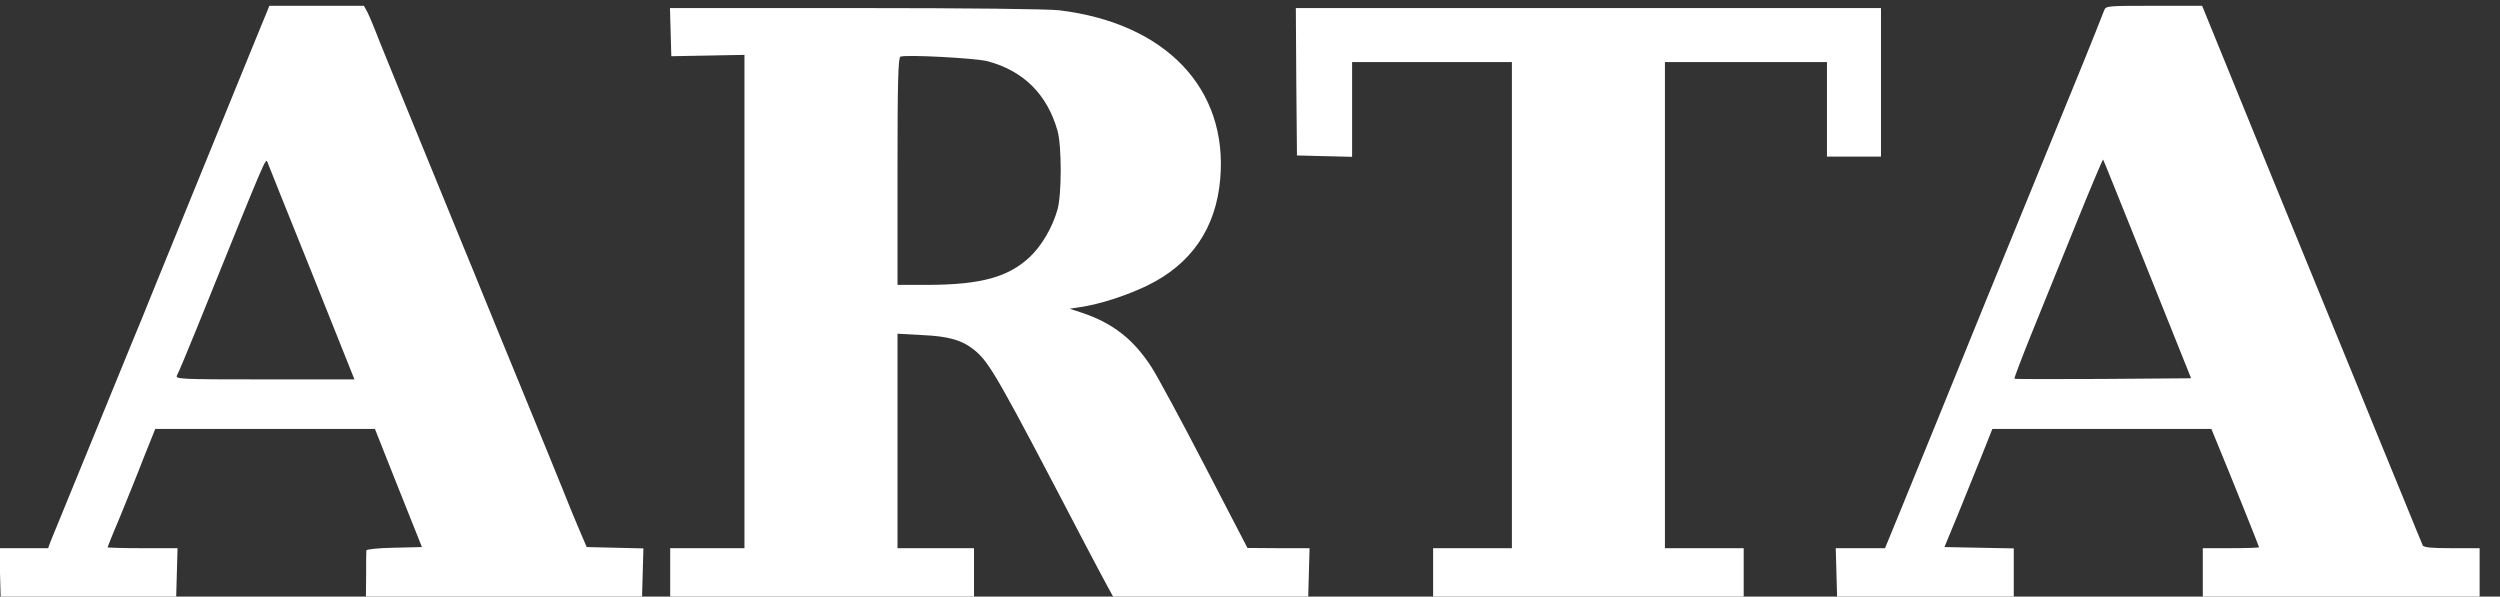 <?xml version="1.0" encoding="UTF-8" standalone="no"?>
<!-- Created with Inkscape (http://www.inkscape.org/) -->

<svg
   width="388.796mm"
   height="92.781mm"
   viewBox="0 0 388.796 92.781"
   version="1.1"
   id="svg1"
   xml:space="preserve"
   xmlns="http://www.w3.org/2000/svg"
   xmlns:svg="http://www.w3.org/2000/svg"><rect x="0" y="0" width="388.796" height="92.781" fill="#333333" stroke="none"/><defs
     id="defs1" /><g
     id="layer1"
     transform="translate(90.085,-114.495)"><g
       transform="matrix(0.035,0,0,-0.035,-103.808,229.148)"
       fill="#000000"
       stroke="none"
       id="g4"
       style="fill:#ffffff"><path
         d="m 1576,3218 c -8,-18 -64,-157 -126,-308 -62,-151 -157,-385 -212,-520 -55,-135 -128,-315 -163,-400 -34,-85 -78,-193 -98,-240 C 874,1499 626,891 616,868 L 606,840 H 497 389 l 3,-107 3,-108 h 390 390 l 3,108 3,107 h -156 c -85,0 -155,2 -155,4 0,2 25,64 56,137 30,74 78,191 105,262 l 51,127 h 488 488 l 104,-262 105,-263 -124,-3 c -70,-1 -123,-7 -123,-12 -1,-6 -1,-54 -1,-107 l -1,-98 h 614 613 l 3,107 3,107 -126,3 -126,3 -30,70 c -17,39 -52,124 -78,190 -27,66 -110,271 -186,455 -76,184 -152,371 -170,415 -18,44 -57,141 -88,215 -271,662 -335,818 -369,903 -21,55 -45,112 -53,128 l -16,29 h -210 -210 z m 202,-1155 189,-473 h -399 c -387,0 -398,1 -389,19 6,10 44,101 85,202 317,784 308,765 317,743 4,-10 92,-232 197,-491 z"
         id="path1"
         style="fill:#ffffff" /><path
         d="m 9741,3228 c -50,-128 -77,-195 -371,-913 -106,-258 -216,-528 -245,-600 -55,-137 -164,-403 -284,-697 l -73,-178 h -109 -110 l 3,-107 3,-108 393,-3 392,-2 v 110 109 l -154,3 -154,3 60,145 c 32,80 80,198 106,262 l 47,118 h 487 486 l 30,-73 c 49,-118 182,-449 182,-453 0,-2 -56,-4 -125,-4 h -125 V 730 620 h 615 615 v 110 110 h -124 c -90,0 -125,3 -129,13 -3,6 -42,102 -87,212 -45,110 -101,247 -125,305 -23,58 -129,316 -235,575 -208,508 -248,605 -420,1028 l -113,277 h -214 c -212,0 -214,0 -222,-22 z m 193,-1149 194,-484 -391,-3 c -214,-1 -392,-1 -394,1 -2,2 32,91 75,198 43,107 132,326 197,486 65,161 120,291 122,290 2,-2 90,-222 197,-488 z"
         id="path2"
         style="fill:#ffffff" /><path
         d="m 3372,3133 3,-107 163,3 162,3 V 1936 840 H 3535 3370 V 730 620 h 675 675 v 110 110 h -170 -170 v 476 477 l 108,-6 c 120,-5 180,-23 234,-67 68,-56 102,-116 493,-865 43,-82 89,-168 101,-190 l 22,-40 h 434 433 l 3,108 3,107 h -138 l -138,1 -190,366 c -104,201 -211,398 -236,437 -80,124 -172,196 -309,242 l -55,18 46,7 c 89,13 205,51 297,95 197,95 307,255 326,474 35,402 -241,692 -714,750 -52,6 -404,10 -908,10 h -823 z m 1407,-129 c 160,-42 266,-147 312,-309 19,-66 19,-283 0,-350 -22,-79 -70,-161 -123,-211 -96,-90 -218,-123 -450,-124 h -138 v 504 c 0,394 3,506 13,510 22,10 330,-6 386,-20 z"
         id="path3"
         style="fill:#ffffff" /><path
         d="m 6152,2913 3,-328 123,-3 122,-3 v 211 210 h 355 355 V 1920 840 H 6935 6760 V 730 620 h 690 690 v 110 110 h -175 -175 v 1080 1080 h 360 360 v -210 -210 h 120 120 v 330 330 H 7450 6150 Z"
         id="path4"
         style="fill:#ffffff" /></g></g></svg>
